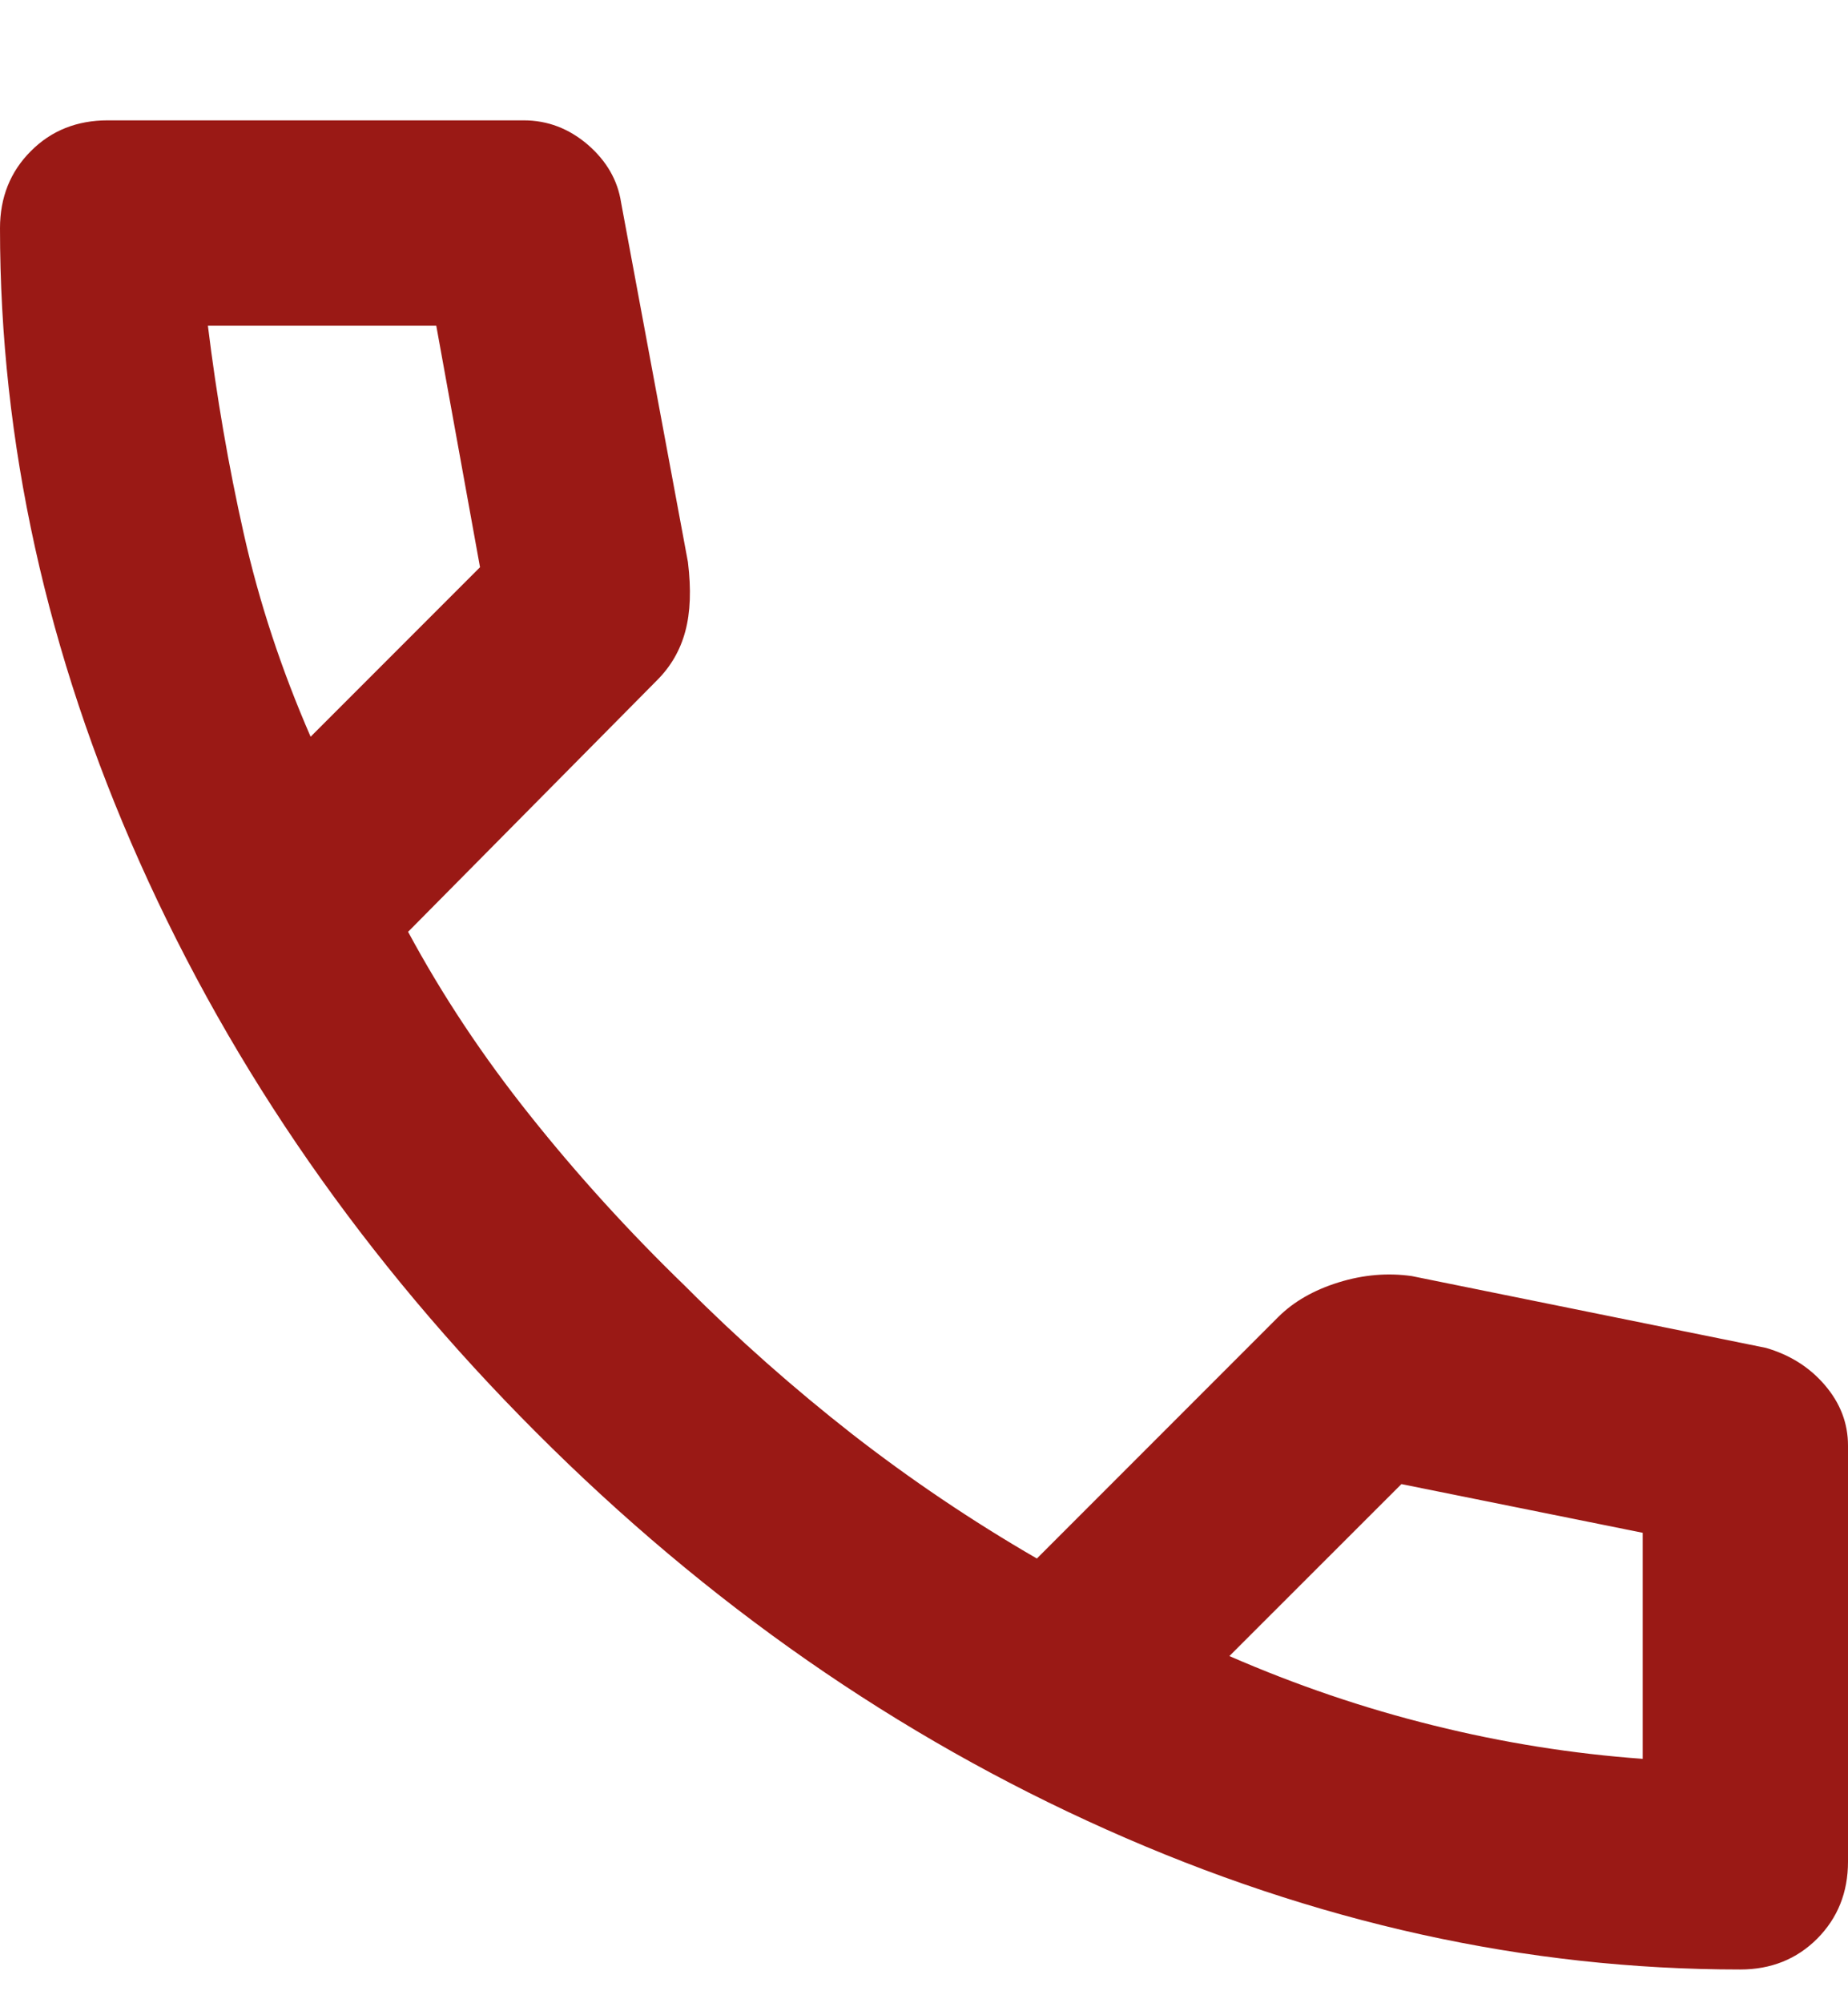 <svg width="12" height="13" viewBox="0 0 12 13" fill="none" xmlns="http://www.w3.org/2000/svg">
<path d="M11.3 12.781C9.911 12.781 8.539 12.478 7.183 11.872C5.828 11.267 4.594 10.409 3.483 9.297C2.372 8.186 1.514 6.953 0.908 5.597C0.303 4.242 0 2.87 0 1.481C0 1.281 0.067 1.114 0.2 0.981C0.333 0.847 0.5 0.781 0.7 0.781H3.4C3.556 0.781 3.694 0.834 3.817 0.939C3.939 1.045 4.011 1.17 4.033 1.314L4.467 3.647C4.489 3.825 4.483 3.975 4.45 4.097C4.417 4.22 4.356 4.325 4.267 4.414L2.65 6.047C2.872 6.459 3.136 6.856 3.442 7.239C3.747 7.622 4.083 7.992 4.45 8.347C4.794 8.692 5.156 9.011 5.533 9.306C5.911 9.6 6.311 9.87 6.733 10.114L8.3 8.547C8.4 8.447 8.531 8.372 8.692 8.322C8.853 8.272 9.011 8.259 9.167 8.281L11.467 8.747C11.622 8.792 11.75 8.872 11.85 8.989C11.95 9.106 12 9.236 12 9.381V12.081C12 12.281 11.933 12.447 11.8 12.581C11.667 12.714 11.5 12.781 11.3 12.781ZM2.017 4.781L3.117 3.681L2.833 2.114H1.35C1.406 2.57 1.483 3.02 1.583 3.464C1.683 3.909 1.828 4.347 2.017 4.781ZM7.983 10.747C8.417 10.936 8.858 11.086 9.308 11.197C9.758 11.309 10.211 11.381 10.667 11.414V9.947L9.1 9.631L7.983 10.747Z" fill="#9A1915"></path>
</svg>
